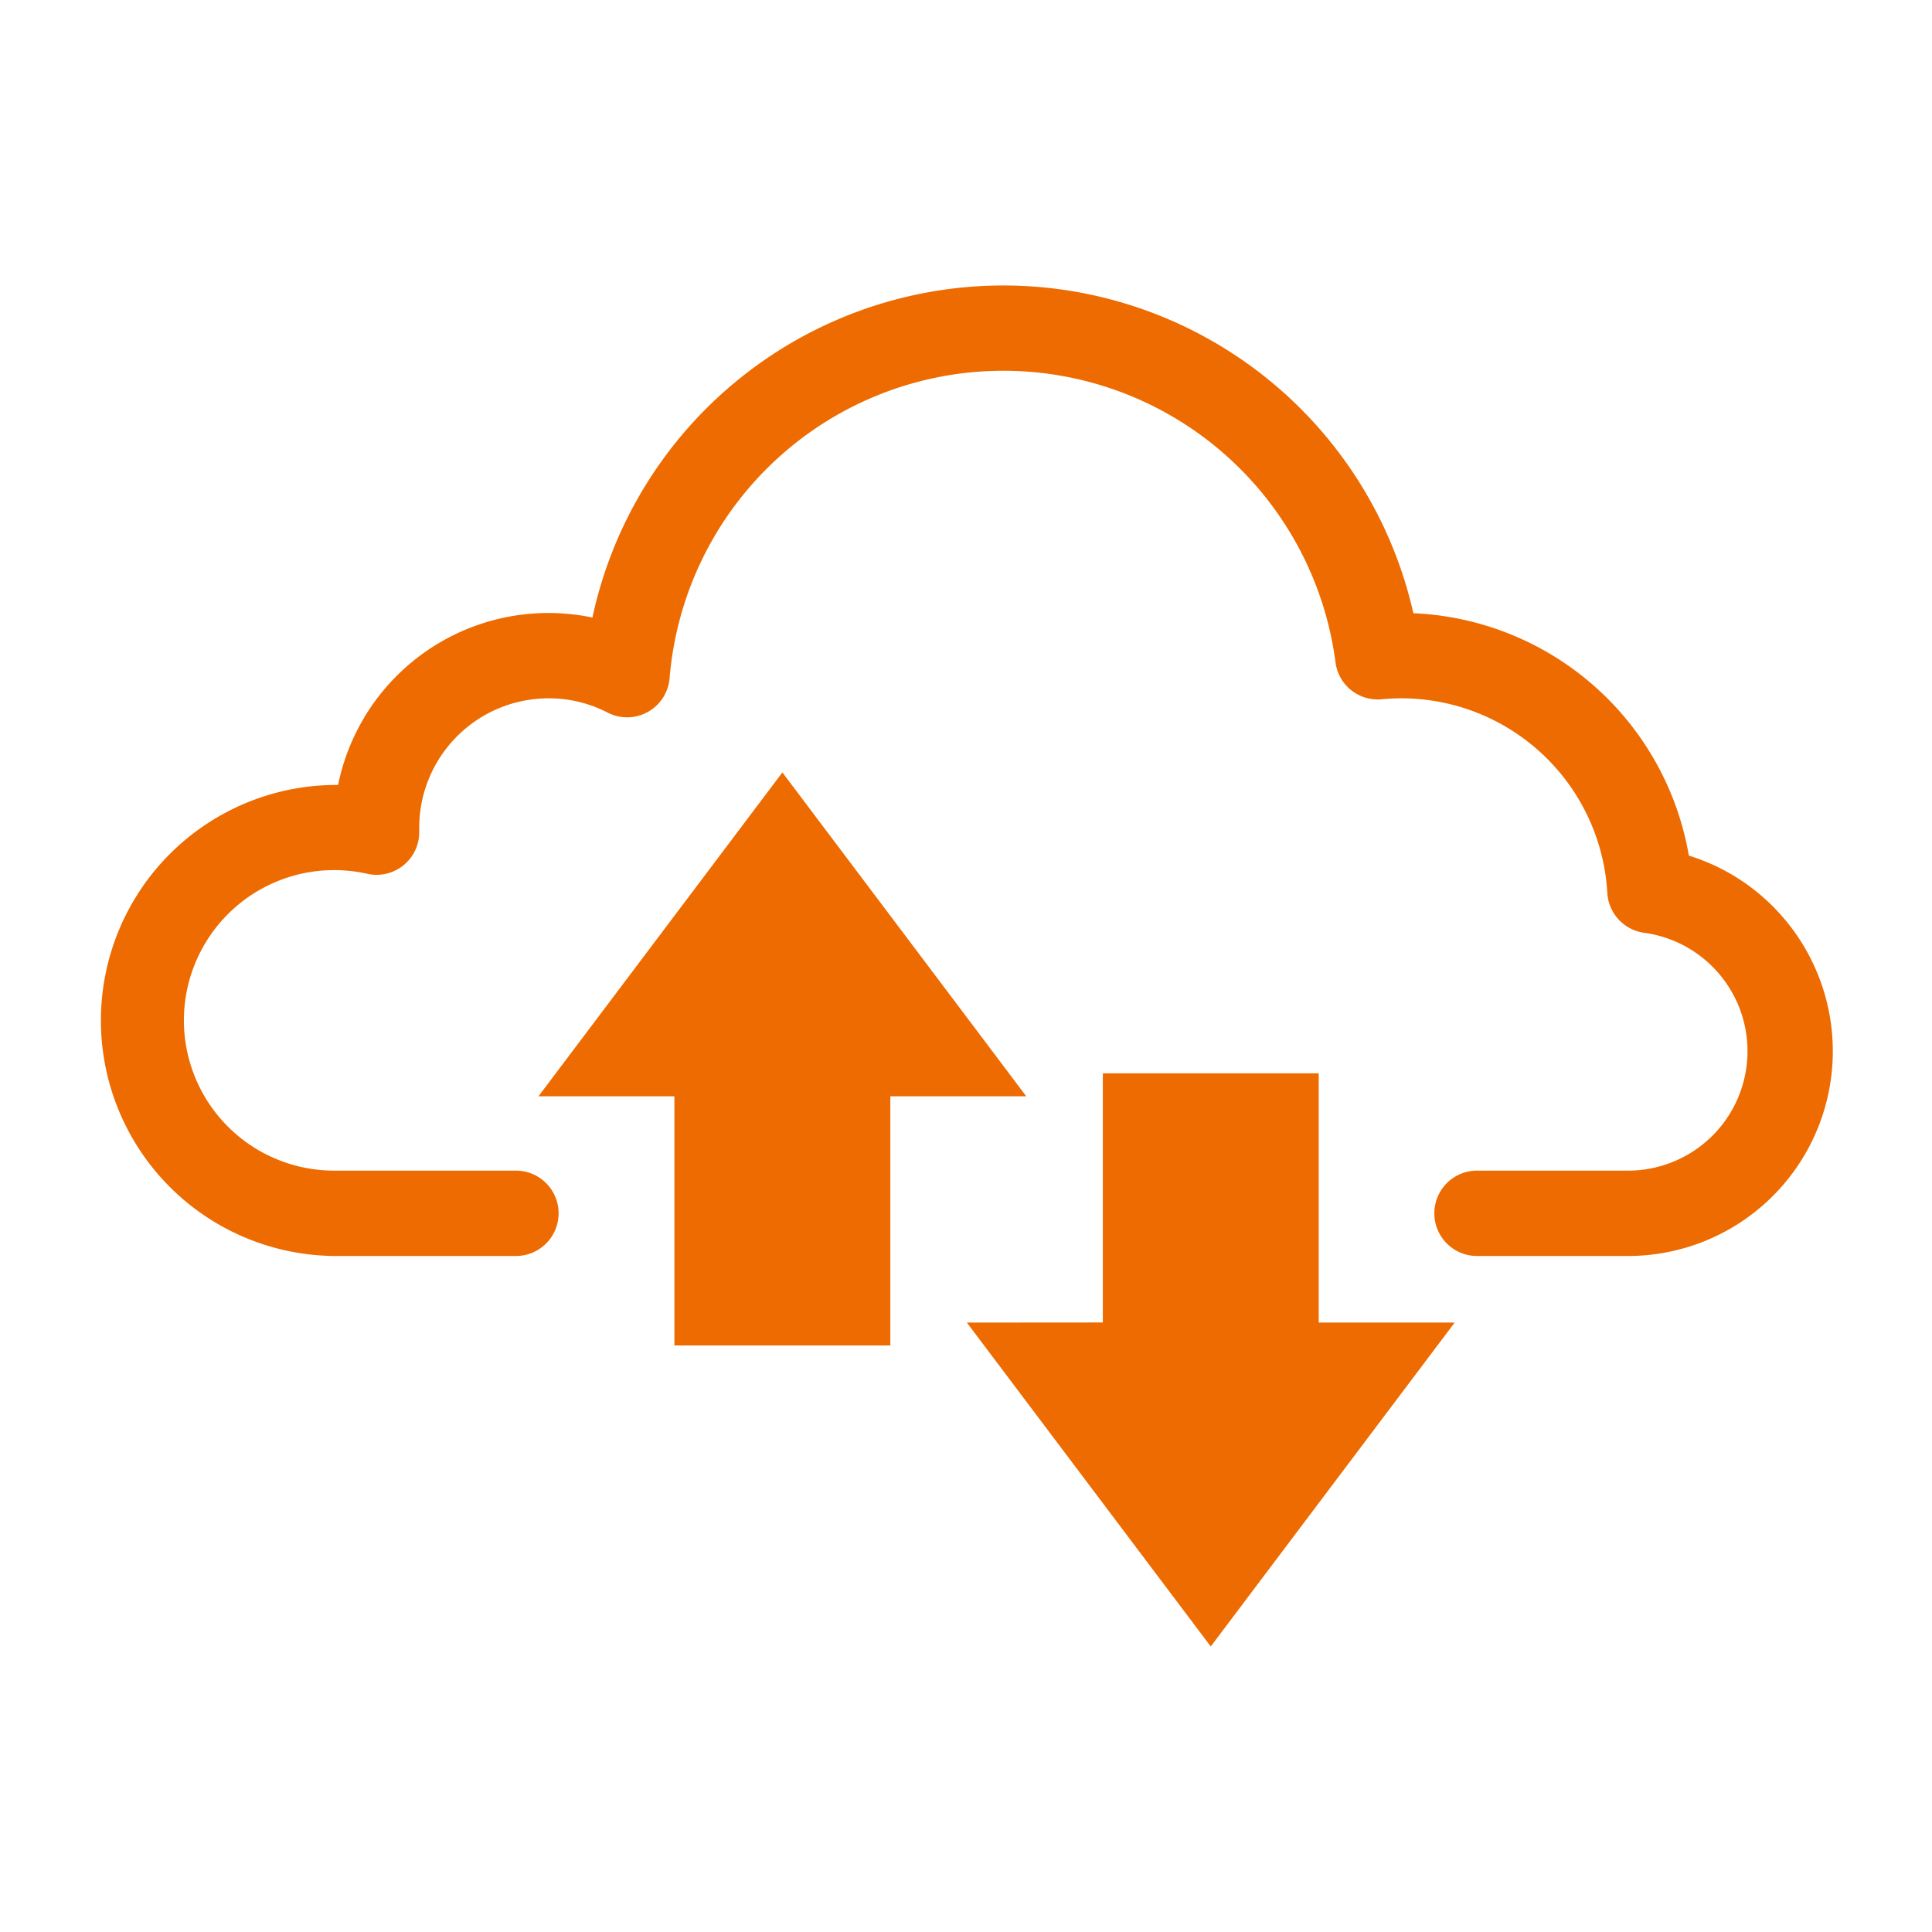<svg id="グループ_34650" data-name="グループ 34650" xmlns="http://www.w3.org/2000/svg" xmlns:xlink="http://www.w3.org/1999/xlink" width="72" height="72" viewBox="0 0 72 72">
  <defs>
    <clipPath id="clip-path">
      <rect id="長方形_23170" data-name="長方形 23170" width="72" height="72" fill="none"/>
    </clipPath>
  </defs>
  <g id="グループ_34649" data-name="グループ 34649" clip-path="url(#clip-path)">
    <path id="パス_569" data-name="パス 569" d="M66.4,34.132a7.6,7.6,0,0,0-3.462-2.247,10.886,10.886,0,0,0-10.266-9.032,15.664,15.664,0,0,0-30.594.161A8,8,0,0,0,12.6,29.253a8.777,8.777,0,1,0-.125,17.554h6.752a1.59,1.59,0,1,0,0-3.181H12.475a5.6,5.6,0,1,1,1.214-11.062,1.589,1.589,0,0,0,1.934-1.593v-.129a4.824,4.824,0,0,1,4.818-4.818,4.759,4.759,0,0,1,2.2.531,1.589,1.589,0,0,0,2.313-1.284,12.482,12.482,0,0,1,24.816-.592A1.584,1.584,0,0,0,51.5,26.058c.238-.022.482-.034.724-.034A7.691,7.691,0,0,1,59.9,33.277a1.593,1.593,0,0,0,1.375,1.486,4.452,4.452,0,0,1-.6,8.863H55.044a1.59,1.59,0,1,0,0,3.181H60.67A7.632,7.632,0,0,0,66.4,34.132" fill="#ed6b00"/>
    <path id="パス_570" data-name="パス 570" d="M38.246,40.856l-9.089-12.07-9.09,12.07h5.066v9.285H33.18V40.856Z" fill="#ed6b00"/>
    <path id="パス_571" data-name="パス 571" d="M36.032,49.289l9.089,12.07,9.09-12.07H49.145V40H41.1v9.285Z" fill="#ed6b00"/>
  </g>
</svg>
